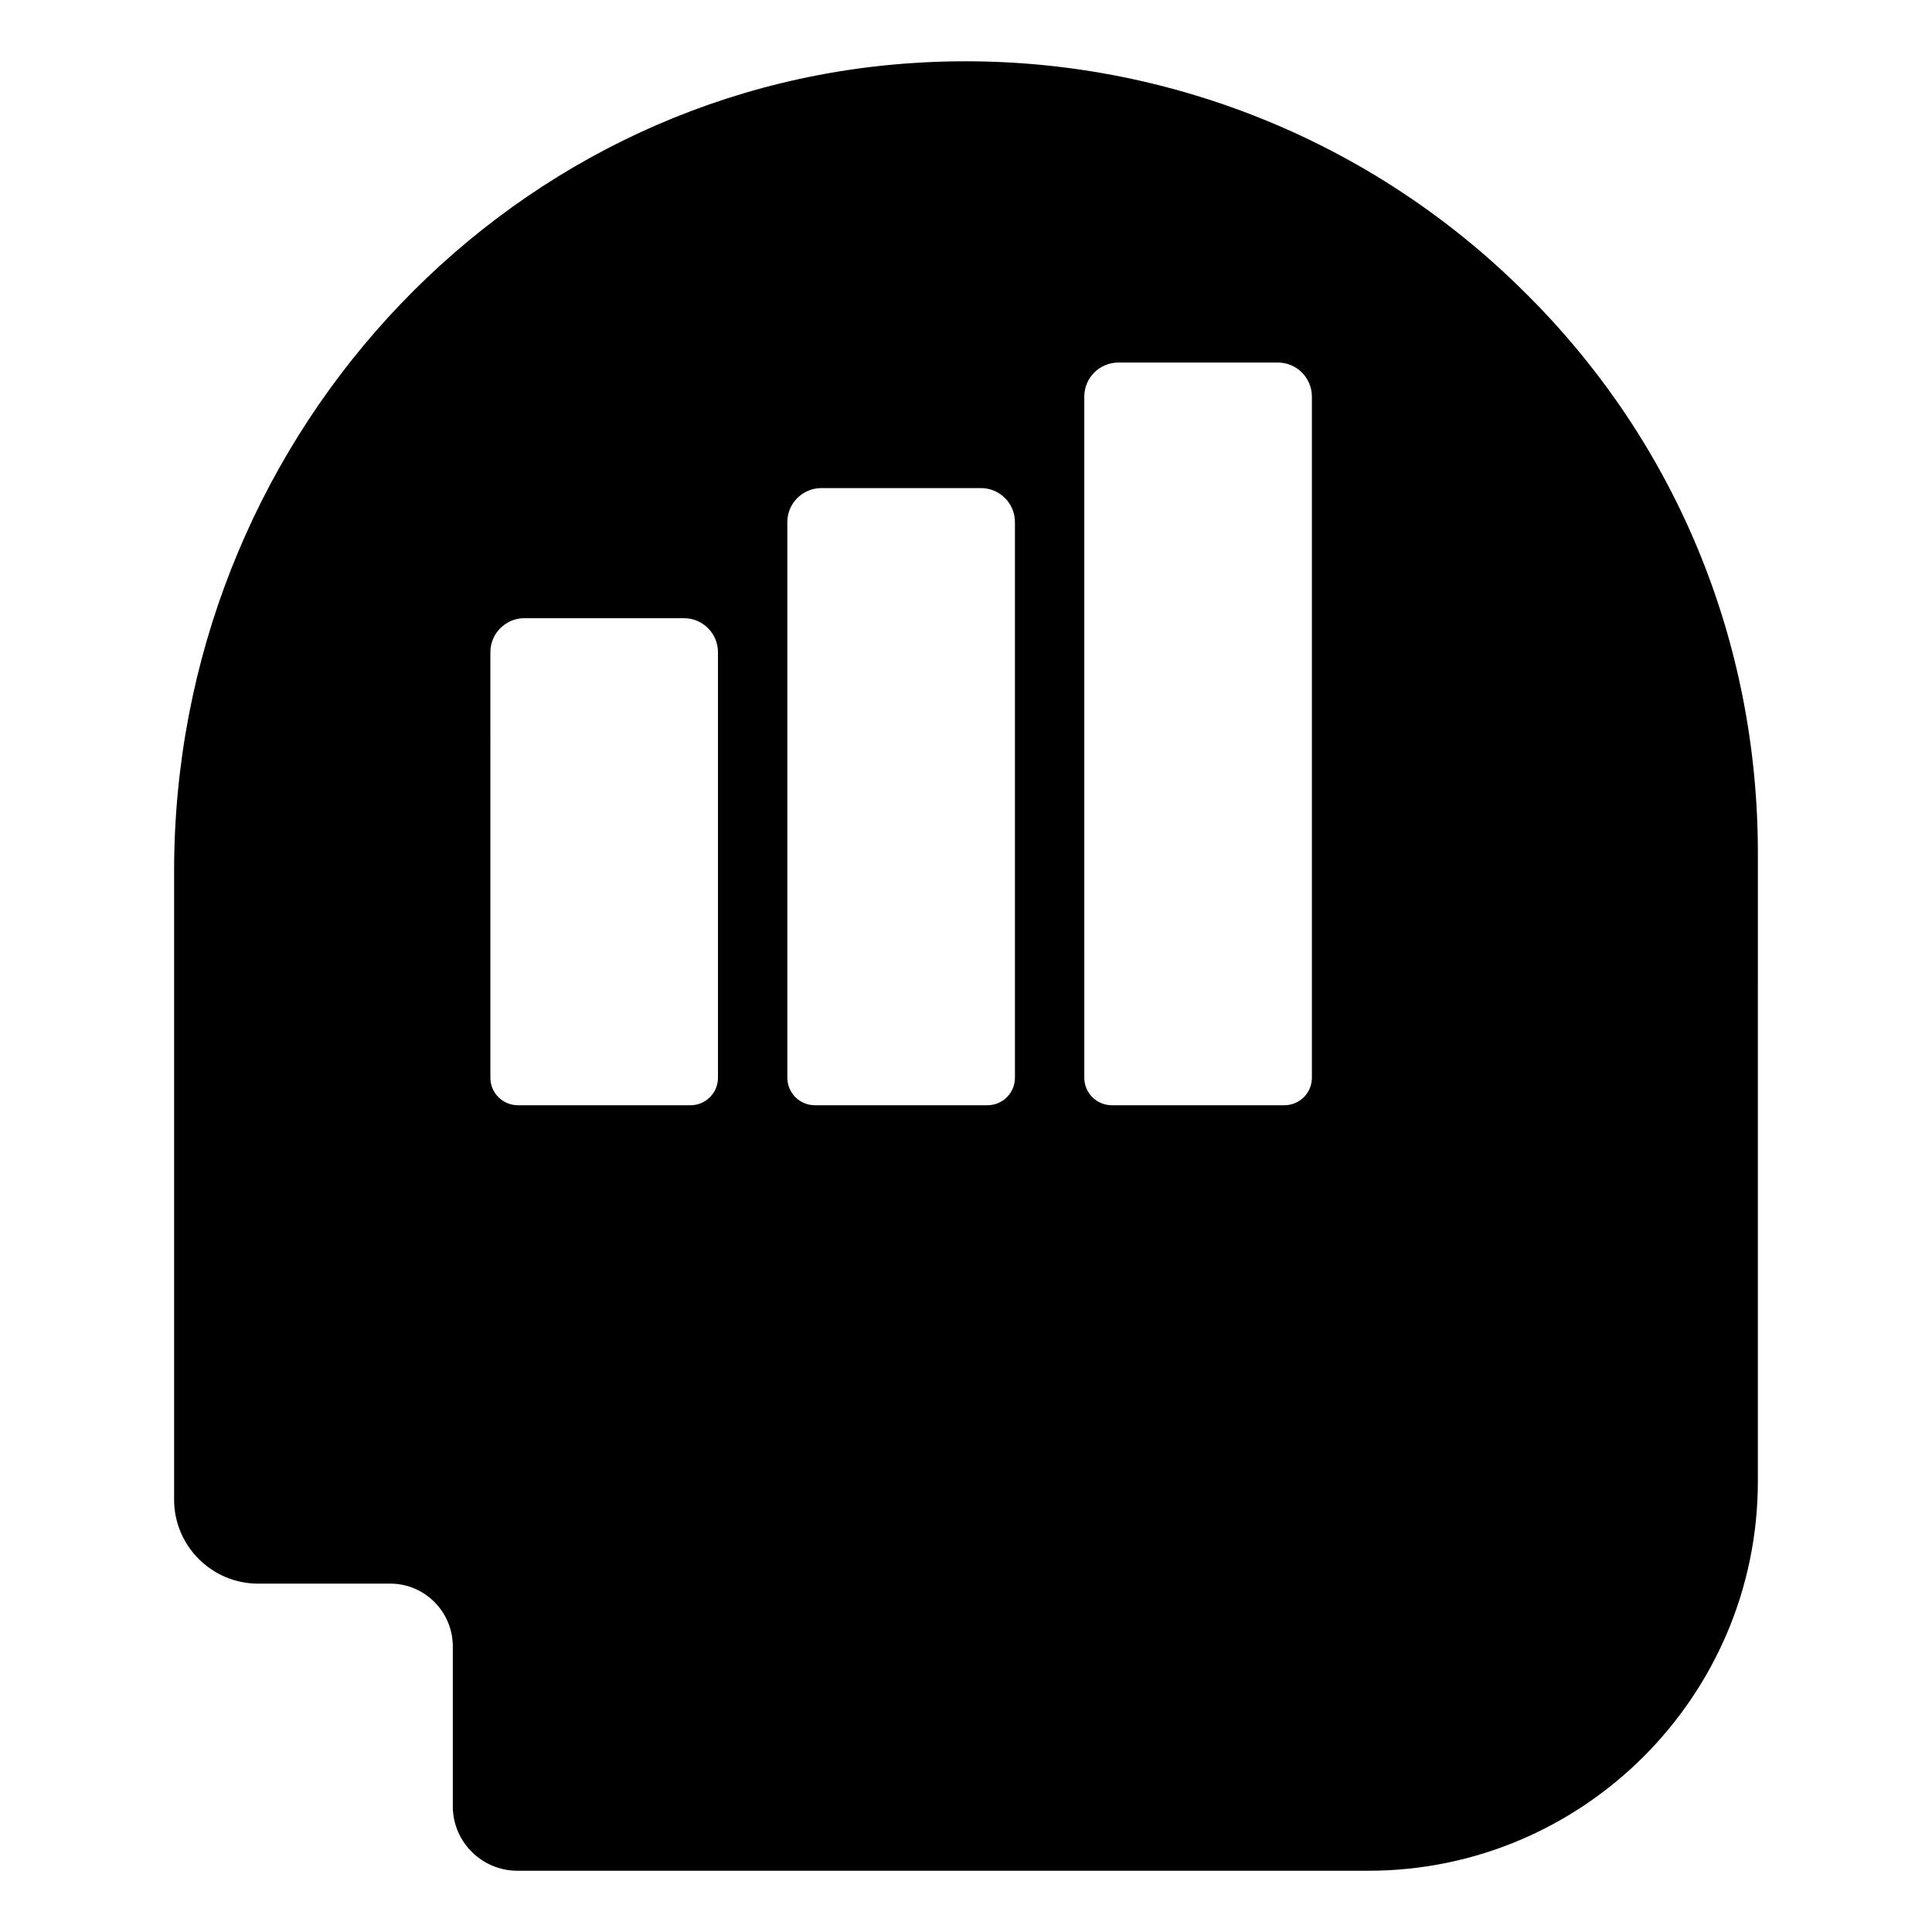 <?xml version="1.0" encoding="UTF-8"?>
<!-- Uploaded to: SVG Find, www.svgrepo.com, Generator: SVG Find Mixer Tools -->
<svg fill="#000000" width="800px" height="800px" version="1.1" viewBox="144 144 512 512" xmlns="http://www.w3.org/2000/svg">
 <path d="m548.36 221.75c-42.75-42.758-101.88-65.051-162.33-61.051-109.88 7.113-195.89 101.21-195.89 214.12v166.63c0 12.227 10.004 22.227 22.227 22.227h35.043c9.18 0 16.59 7.484 16.59 16.672v42.371c0 9.41 7.711 17.047 17.121 17.047h225.52c56.91 0 103.21-46.305 103.21-103.21l0.004-166.49c0-56.227-21.785-108.91-61.496-148.32m-214.09 207.87c0 4.023-3.262 7.281-7.281 7.281h-45.742c-4.023 0-7.289-3.258-7.289-7.281l-0.004-112.77c0-4.984 4.047-9.023 9.031-9.023h42.262c4.984 0 9.023 4.039 9.023 9.023zm78.699 0c0 4.023-3.262 7.281-7.281 7.281h-45.742c-4.023 0-7.289-3.258-7.289-7.281l-0.004-147.25c0-4.984 4.047-9.023 9.031-9.023h42.262c4.984 0 9.023 4.039 9.023 9.023zm78.695 0c0 4.023-3.262 7.281-7.281 7.281h-45.742c-4.023 0-7.289-3.258-7.289-7.281l-0.004-180.51c0-4.984 4.047-9.031 9.031-9.031h42.262c4.984 0 9.023 4.047 9.023 9.031z"/>
</svg>